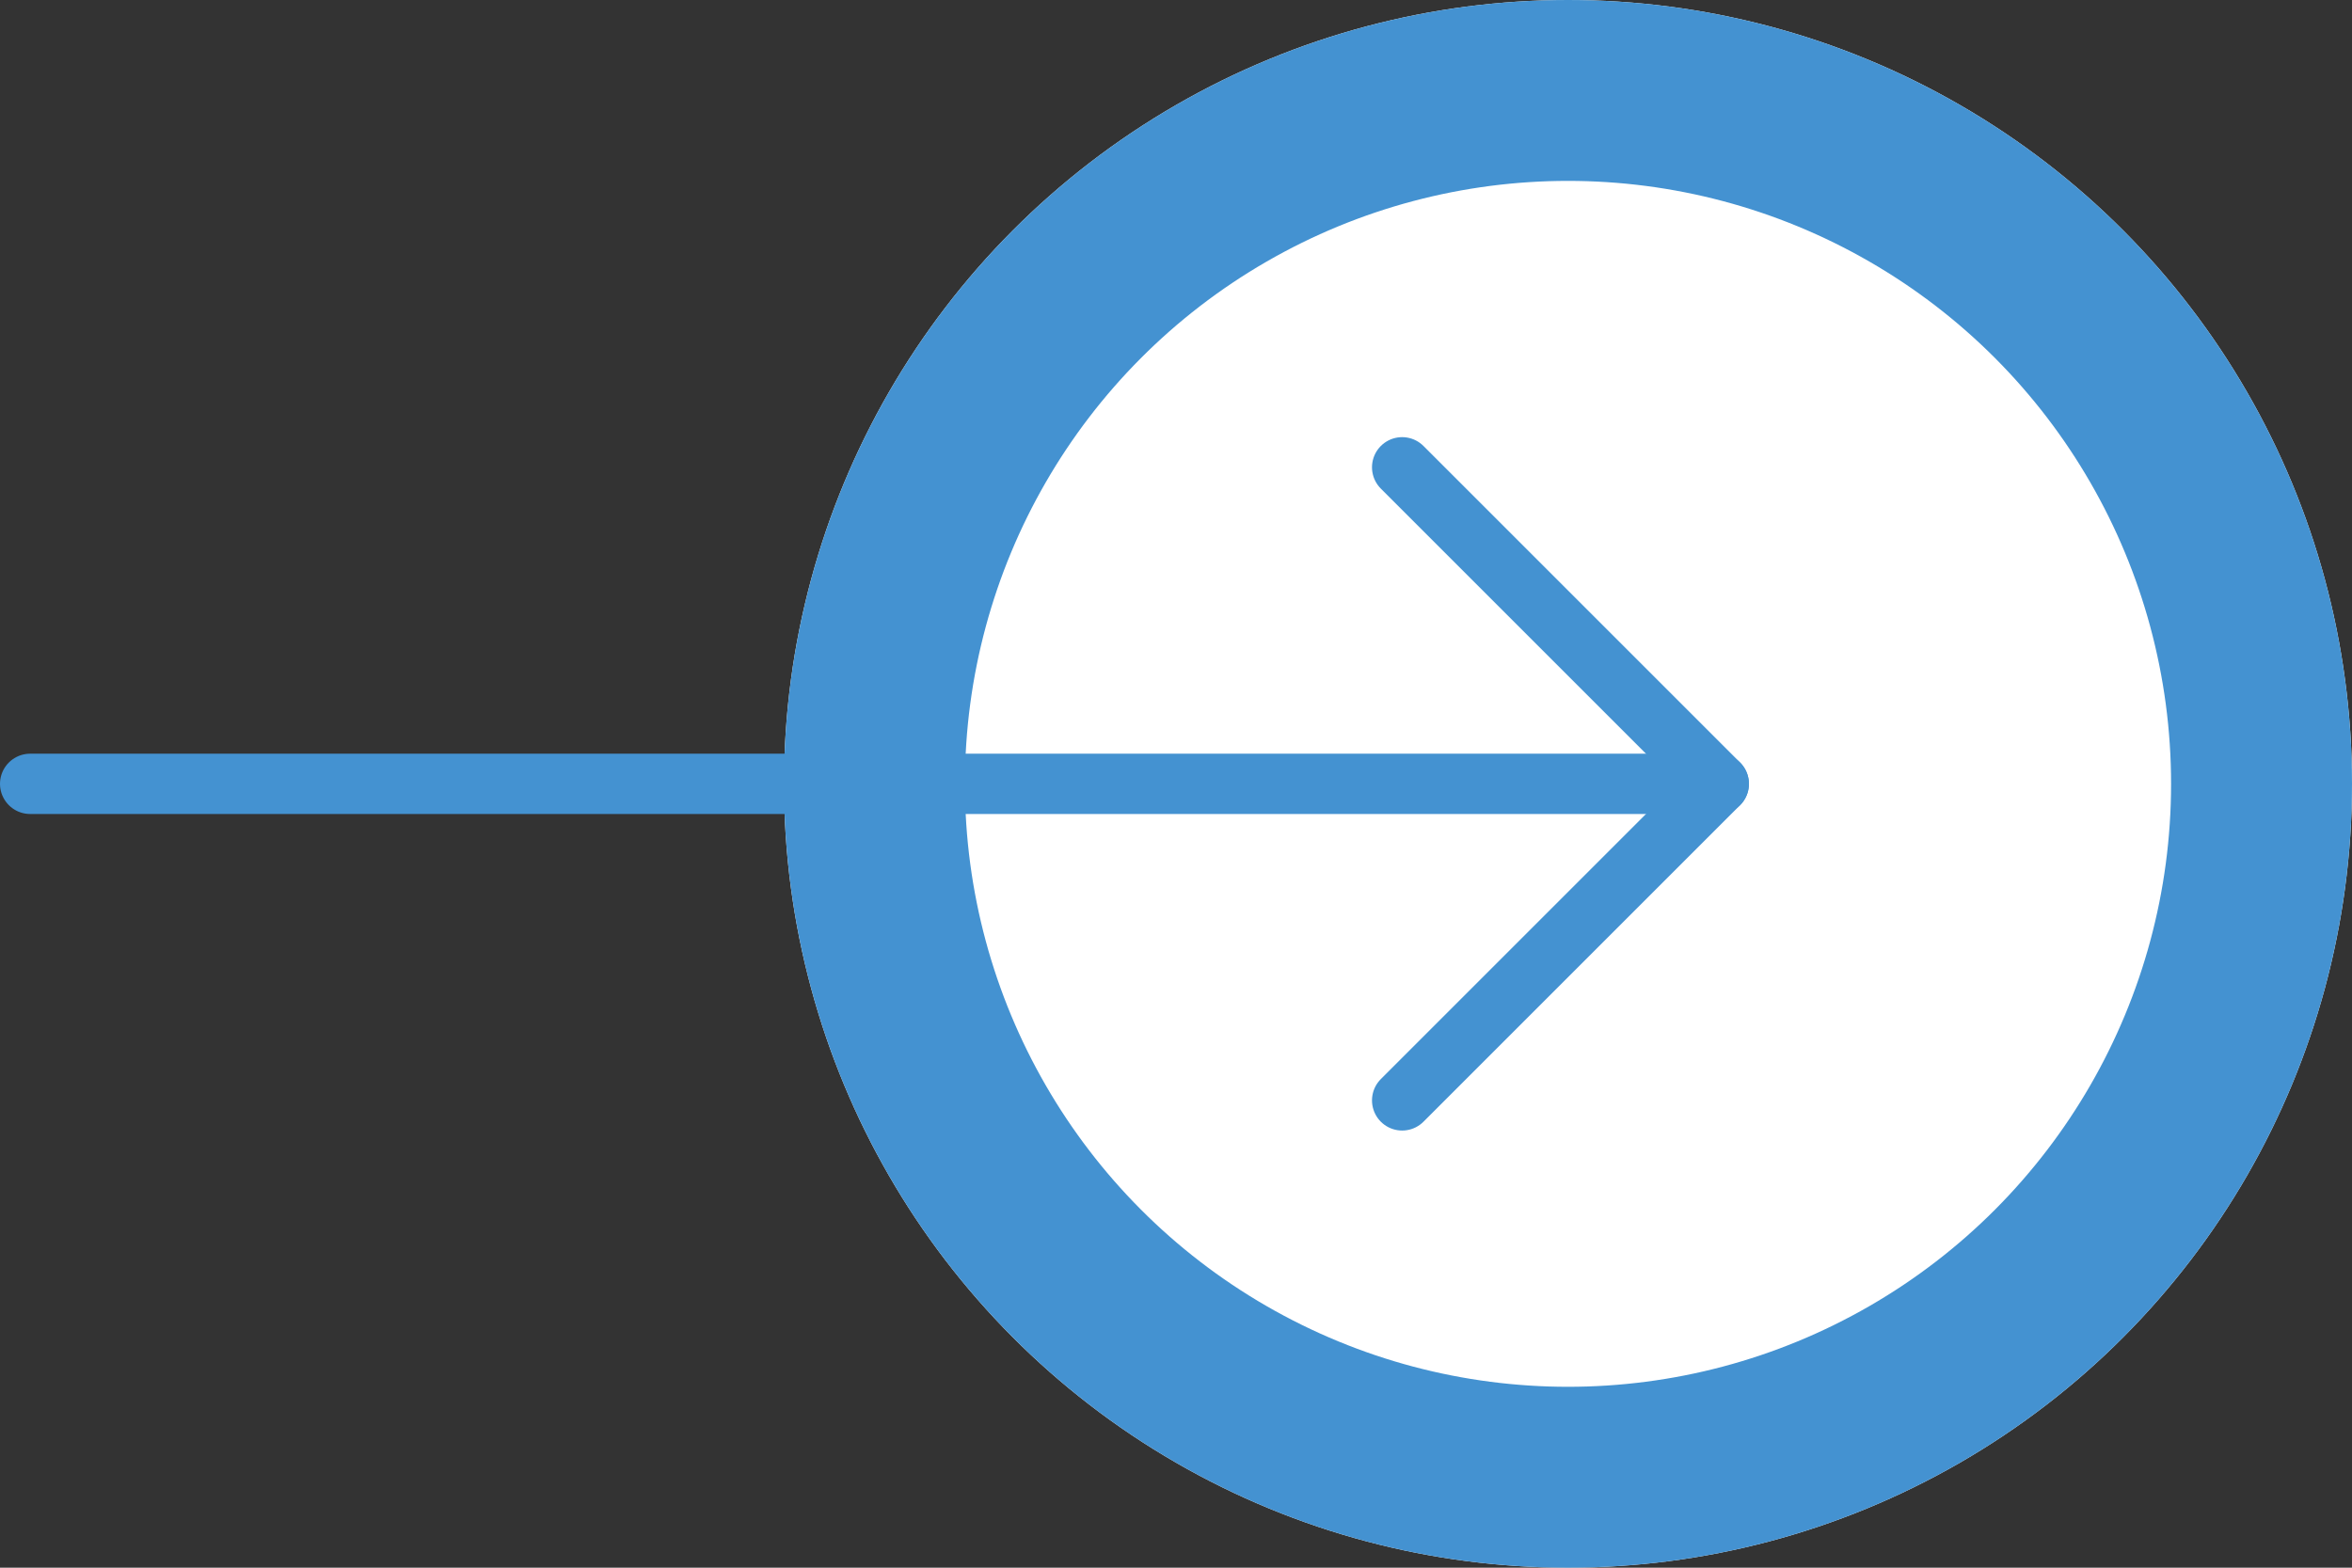 <svg xmlns="http://www.w3.org/2000/svg" width="39" height="26" viewBox="0 0 39 26">
  <rect x="0" y="0" width="39" height="26" fill="#333333" stroke="none"/>
  <g id="Group_77777" data-name="Group 77777" transform="translate(-1049 -28.5)">
    <g id="Ellipse_1266" data-name="Ellipse 1266" transform="translate(1062 28.5)" fill="#fff" stroke="#4492d1" stroke-width="3">
      <circle class="svg-circle" cx="13" cy="13" r="13" stroke="none"/>
      <circle class="svg-circle2" cx="13" cy="13" r="11.5" fill="none"/>
    </g>
    <g id="Icon_feather-arrow-right" data-name="Icon feather-arrow-right" transform="translate(1070 28.75)">
      <path id="Path_56062" data-name="Path 56062" d="M7.5,18h28" transform="translate(-28 -5.25)" fill="none" stroke="#4492d1" stroke-linecap="round" stroke-linejoin="round" stroke-width="1" class="svg-arrow-line"/>
      <path id="Path_56063" data-name="Path 56063" d="M18,7.5l5.25,5.25L18,18" transform="translate(-15.75)" fill="none" stroke="#4492d1" stroke-linecap="round" stroke-linejoin="round" stroke-width="1" class="svg-arrow"/>
    </g>
  </g>
</svg>
